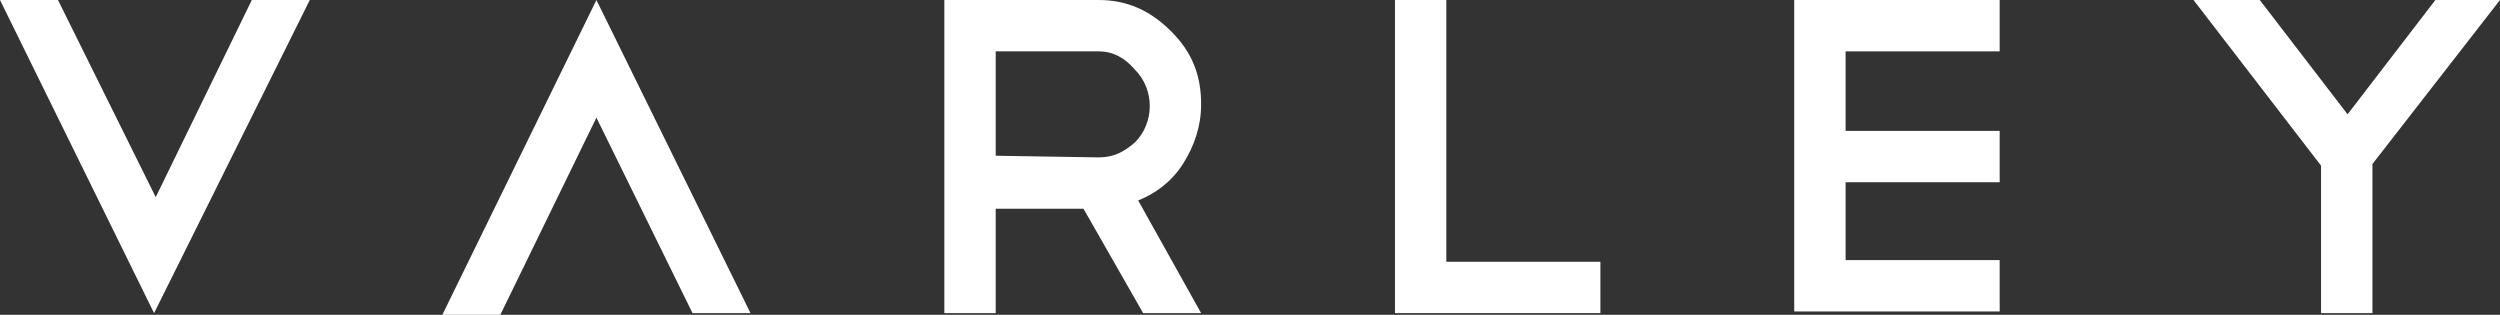 <?xml version="1.0" encoding="utf-8"?>
<!-- Generator: Adobe Illustrator 28.0.0, SVG Export Plug-In . SVG Version: 6.00 Build 0)  -->
<svg version="1.1" id="Ebene_1" xmlns="http://www.w3.org/2000/svg" xmlns:xlink="http://www.w3.org/1999/xlink" x="0px" y="0px"
	 viewBox="0 0 150.9 19" style="enable-background:new 0 0 150.9 19;" xml:space="preserve">
<rect x="0" y="0" width="150.9" height="19" fill="#333333" stroke="none"/>
<style type="text/css">
	.st0{fill:#FFFFFF;}
</style>
<g>
	<path class="st0" d="M3.5,0l5.9,11.9L15.2,0h3.5L9.3,18.9L0,0H3.5z"/>
	<path class="st0" d="M36,7.1L30.2,19h-3.5L36,0l9.3,18.9h-3.5L36,7.1z"/>
	<path class="st0" d="M69,18.9l-3.6-6.3h-5.3v6.3h-3.1V0h9.3c1.7,0,3.1,0.6,4.4,1.9s1.8,2.7,1.8,4.4c0,1.3-0.4,2.5-1.1,3.6
		c-0.7,1.1-1.7,1.8-2.7,2.2l3.8,6.8L69,18.9L69,18.9z M66.3,3.1h-6.2v6.3l6.2,0.1c0.9,0,1.5-0.3,2.2-0.9c0.6-0.6,0.9-1.4,0.9-2.2
		s-0.3-1.6-0.9-2.2C67.9,3.5,67.2,3.1,66.3,3.1z"/>
	<path class="st0" d="M84.2,0h3.1v15.8h9.3v3.1H84.2V0z"/>
	<path class="st0" d="M120.7,0v3.1h-9.3v4.8h9.3V11h-9.3v4.7h9.3v3.1h-12.4V0H120.7z"/>
	<path class="st0" d="M147,0h3.9l-7.7,9.9v9h-3.1v-8.9L132.4,0h4l5.3,6.9L147,0z"/>
</g>
</svg>
